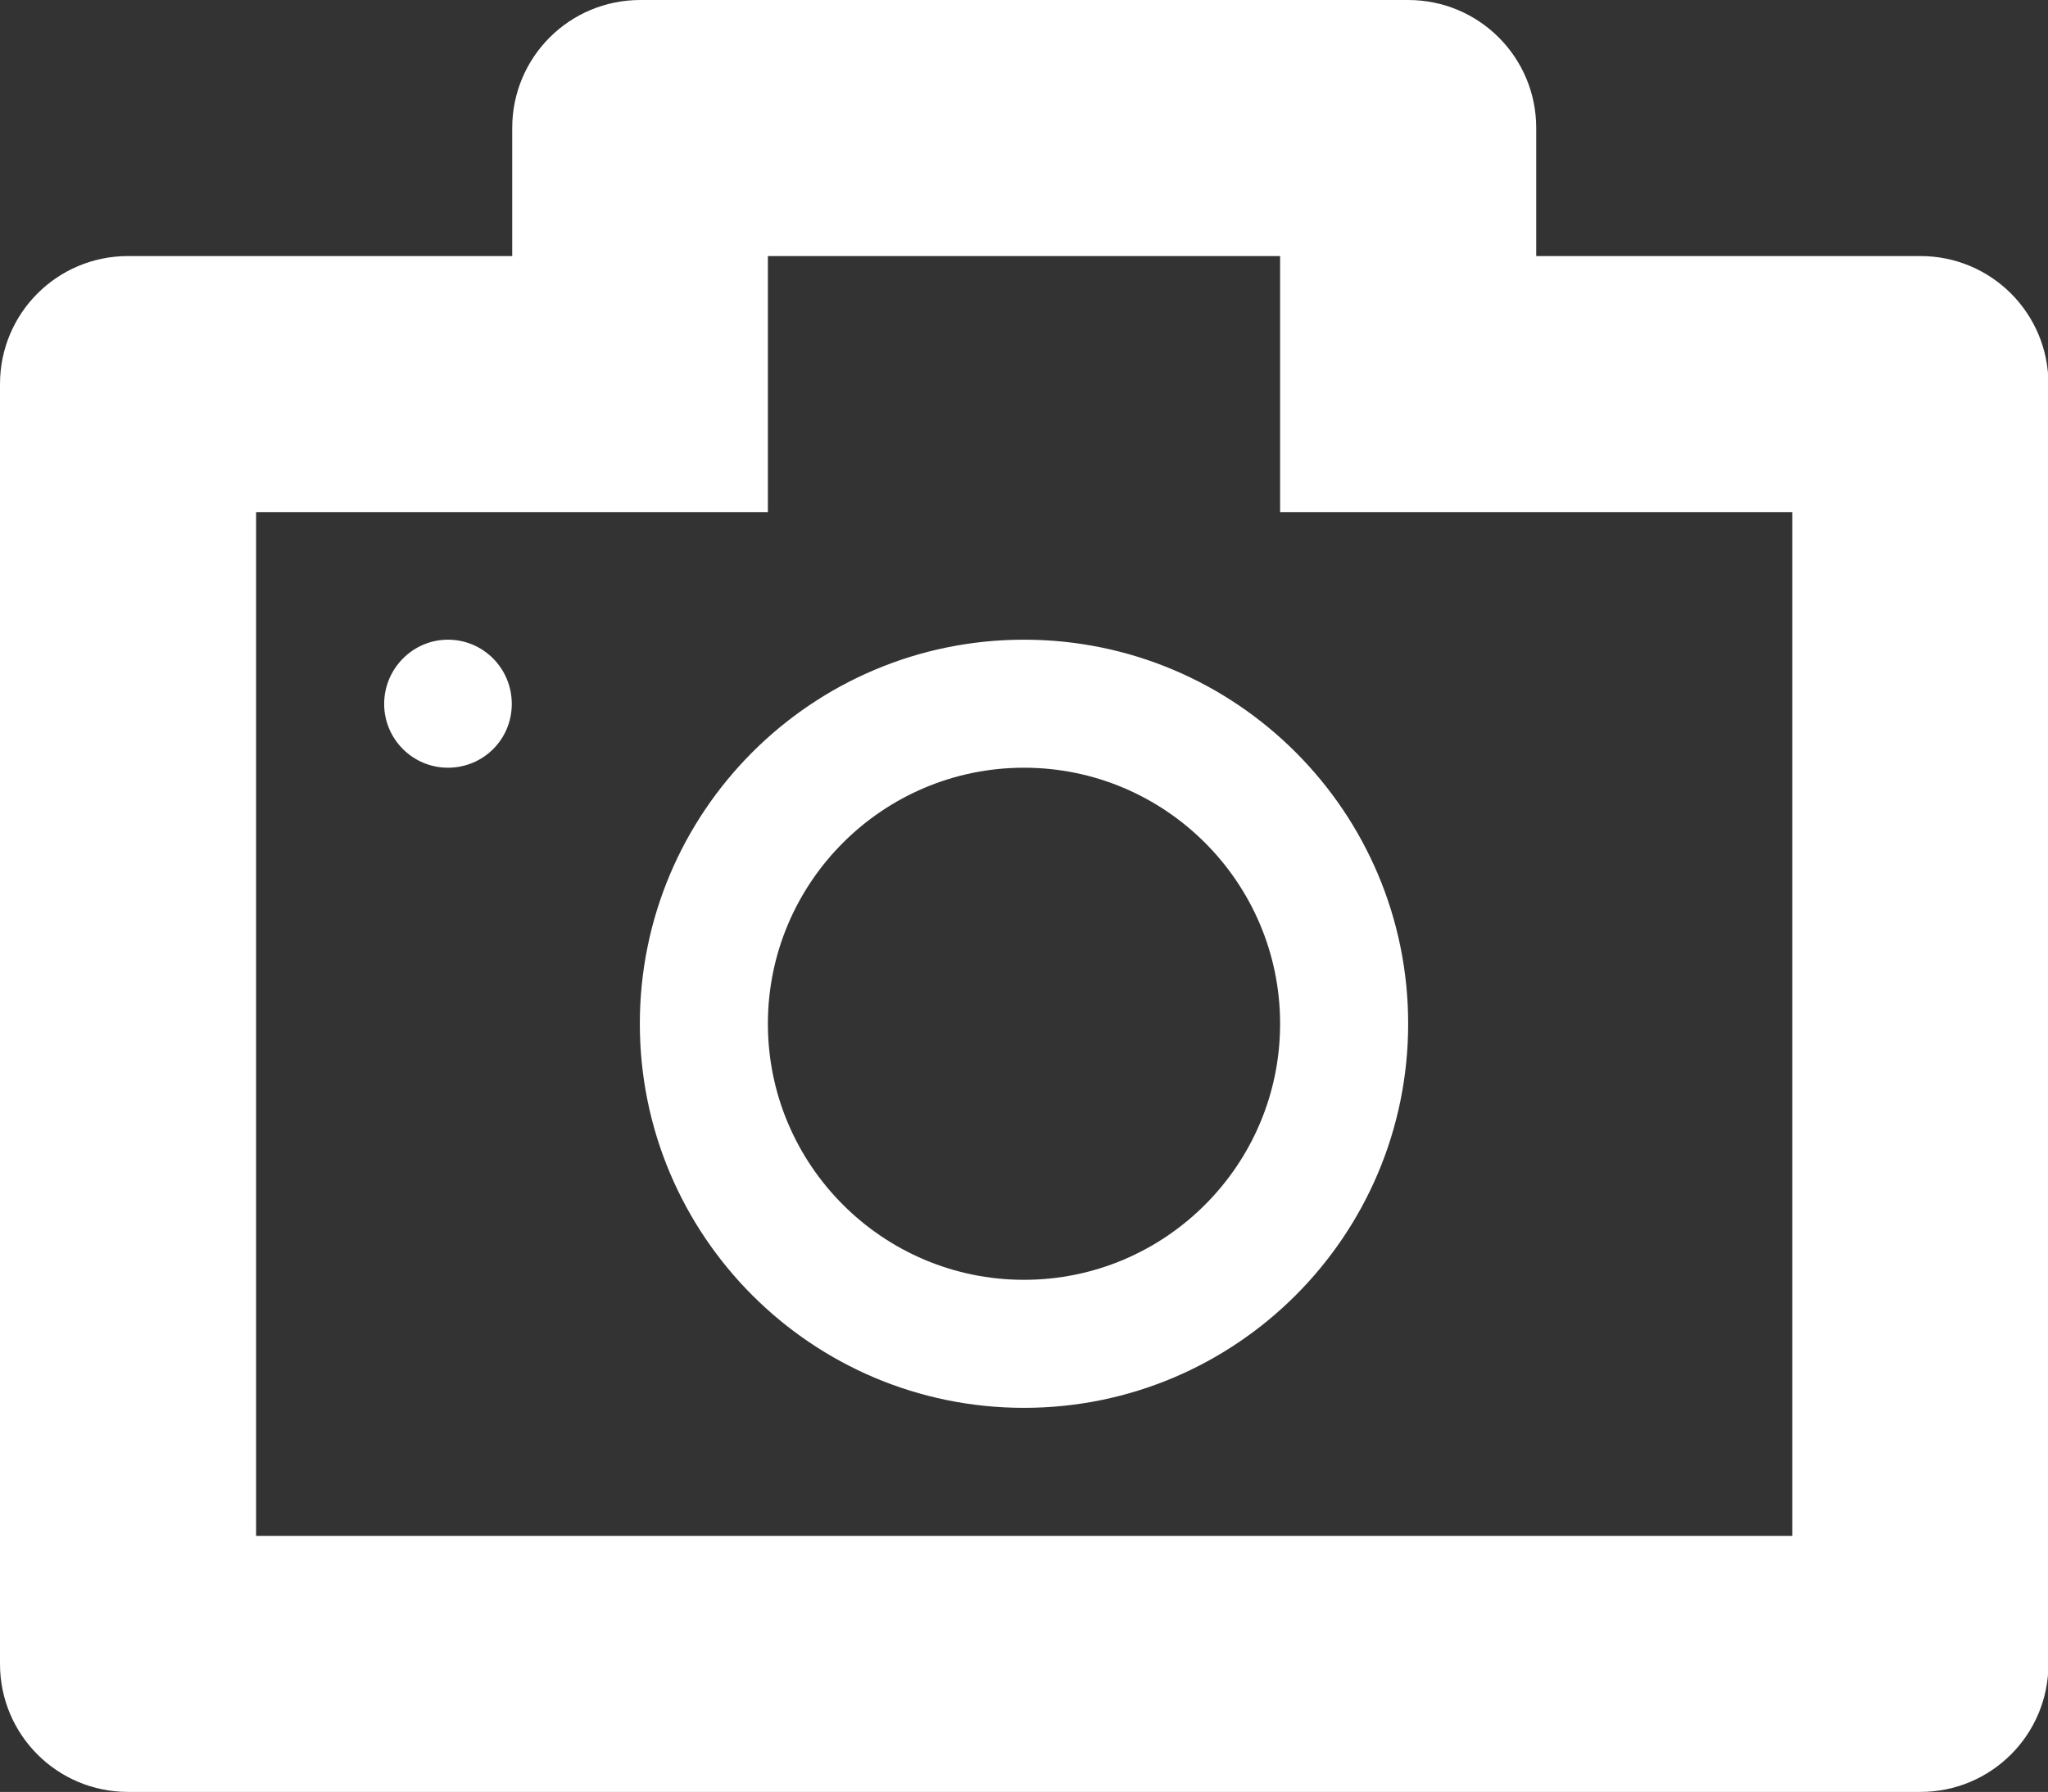 <?xml version="1.0" encoding="UTF-8"?><svg xmlns="http://www.w3.org/2000/svg" viewBox="0 0 46.54 40.73"><rect x="0" y="0" width="46.54" height="40.73" fill="#333333" stroke="none"/><defs><style>.b{fill:#ffffff;stroke-width:0px;}</style></defs><path class="b" d="M43.64,40.73H2.91c-1.61,0-2.91-1.3-2.91-2.91V8.73c0-1.61,1.3-2.91,2.91-2.91h8.73v-2.91c0-1.61,1.3-2.91,2.91-2.91h17.45c1.61,0,2.91,1.3,2.91,2.91v2.91h8.73c1.61,0,2.91,1.3,2.91,2.91v29.09c0,1.61-1.3,2.91-2.91,2.91ZM40.73,11.64h-11.64v-5.82h-11.64v5.82H5.82v23.27h34.91V11.64ZM10.18,14.54c.8,0,1.45.65,1.45,1.46s-.65,1.45-1.45,1.45-1.45-.65-1.45-1.45.65-1.46,1.45-1.46ZM23.27,14.54c4.82,0,8.73,3.91,8.73,8.73s-3.91,8.73-8.73,8.73-8.73-3.91-8.73-8.73,3.91-8.73,8.73-8.73ZM23.27,29.09c3.21,0,5.82-2.61,5.82-5.82s-2.61-5.82-5.82-5.82-5.82,2.61-5.82,5.82,2.61,5.82,5.82,5.82Z"/></svg>